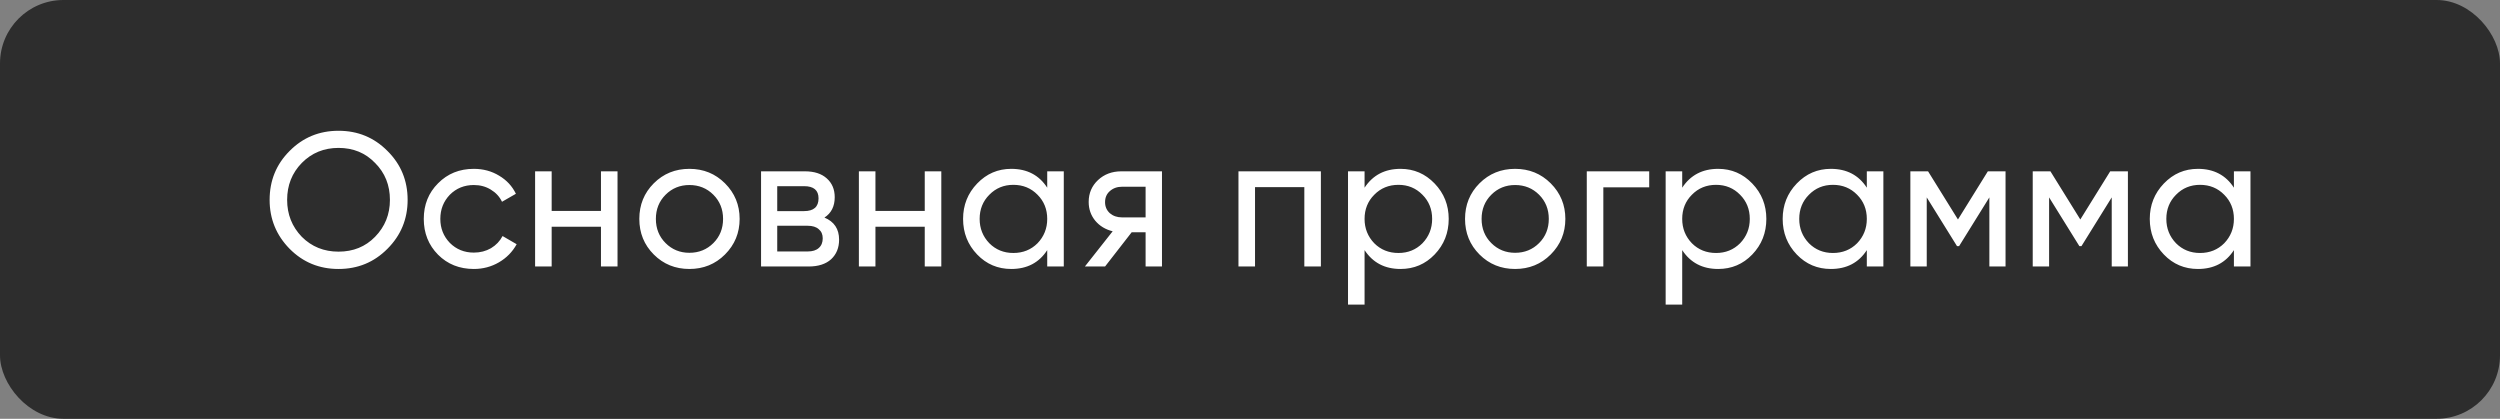 <?xml version="1.0" encoding="UTF-8"?> <svg xmlns="http://www.w3.org/2000/svg" width="197" height="33" viewBox="0 0 197 33" fill="none"><rect x="0" y="0" width="197" height="33" fill="#808080" stroke="none"/><rect width="197" height="33" rx="5" fill="#2D2D2D"></rect><path d="M21.246 15.75C21.246 14.23 21.771 12.945 22.821 11.895C23.871 10.835 25.156 10.305 26.676 10.305C28.196 10.305 29.481 10.835 30.531 11.895C31.591 12.945 32.121 14.23 32.121 15.75C32.121 17.26 31.591 18.545 30.531 19.605C29.481 20.665 28.196 21.195 26.676 21.195C25.156 21.195 23.871 20.665 22.821 19.605C21.771 18.535 21.246 17.25 21.246 15.75ZM30.726 15.75C30.726 14.59 30.336 13.62 29.556 12.84C28.796 12.05 27.836 11.655 26.676 11.655C25.526 11.655 24.561 12.05 23.781 12.84C23.011 13.63 22.626 14.6 22.626 15.75C22.626 16.89 23.011 17.86 23.781 18.66C24.561 19.44 25.526 19.83 26.676 19.83C27.836 19.83 28.796 19.44 29.556 18.66C30.336 17.86 30.726 16.89 30.726 15.75ZM37.338 21.195C36.208 21.195 35.268 20.82 34.518 20.07C33.768 19.31 33.393 18.37 33.393 17.25C33.393 16.13 33.768 15.195 34.518 14.445C35.268 13.685 36.208 13.305 37.338 13.305C38.078 13.305 38.743 13.485 39.333 13.845C39.923 14.195 40.363 14.67 40.653 15.27L39.558 15.9C39.368 15.5 39.073 15.18 38.673 14.94C38.283 14.7 37.838 14.58 37.338 14.58C36.588 14.58 35.958 14.835 35.448 15.345C34.948 15.865 34.698 16.5 34.698 17.25C34.698 17.99 34.948 18.62 35.448 19.14C35.958 19.65 36.588 19.905 37.338 19.905C37.838 19.905 38.288 19.79 38.688 19.56C39.088 19.32 39.393 19 39.603 18.6L40.713 19.245C40.383 19.845 39.918 20.32 39.318 20.67C38.718 21.02 38.058 21.195 37.338 21.195ZM47.356 16.62V13.5H48.661V21H47.356V17.865H43.471V21H42.166V13.5H43.471V16.62H47.356ZM57.128 20.055C56.368 20.815 55.433 21.195 54.323 21.195C53.213 21.195 52.278 20.815 51.518 20.055C50.758 19.295 50.378 18.36 50.378 17.25C50.378 16.14 50.758 15.205 51.518 14.445C52.278 13.685 53.213 13.305 54.323 13.305C55.433 13.305 56.368 13.685 57.128 14.445C57.898 15.215 58.283 16.15 58.283 17.25C58.283 18.35 57.898 19.285 57.128 20.055ZM54.323 19.92C55.073 19.92 55.703 19.665 56.213 19.155C56.723 18.645 56.978 18.01 56.978 17.25C56.978 16.49 56.723 15.855 56.213 15.345C55.703 14.835 55.073 14.58 54.323 14.58C53.583 14.58 52.958 14.835 52.448 15.345C51.938 15.855 51.683 16.49 51.683 17.25C51.683 18.01 51.938 18.645 52.448 19.155C52.958 19.665 53.583 19.92 54.323 19.92ZM64.966 17.145C65.736 17.465 66.121 18.045 66.121 18.885C66.121 19.525 65.911 20.04 65.491 20.43C65.071 20.81 64.481 21 63.721 21H59.971V13.5H63.421C64.161 13.5 64.736 13.685 65.146 14.055C65.566 14.425 65.776 14.92 65.776 15.54C65.776 16.26 65.506 16.795 64.966 17.145ZM63.361 14.67H61.246V16.635H63.361C64.121 16.635 64.501 16.3 64.501 15.63C64.501 14.99 64.121 14.67 63.361 14.67ZM61.246 19.815H63.646C64.026 19.815 64.316 19.725 64.516 19.545C64.726 19.365 64.831 19.11 64.831 18.78C64.831 18.47 64.726 18.23 64.516 18.06C64.316 17.88 64.026 17.79 63.646 17.79H61.246V19.815ZM72.87 16.62V13.5H74.175V21H72.87V17.865H68.985V21H67.68V13.5H68.985V16.62H72.87ZM82.521 14.79V13.5H83.826V21H82.521V19.71C81.881 20.7 80.936 21.195 79.686 21.195C78.626 21.195 77.731 20.815 77.001 20.055C76.261 19.285 75.891 18.35 75.891 17.25C75.891 16.16 76.261 15.23 77.001 14.46C77.741 13.69 78.636 13.305 79.686 13.305C80.936 13.305 81.881 13.8 82.521 14.79ZM79.851 19.935C80.611 19.935 81.246 19.68 81.756 19.17C82.266 18.64 82.521 18 82.521 17.25C82.521 16.49 82.266 15.855 81.756 15.345C81.246 14.825 80.611 14.565 79.851 14.565C79.101 14.565 78.471 14.825 77.961 15.345C77.451 15.855 77.196 16.49 77.196 17.25C77.196 18 77.451 18.64 77.961 19.17C78.471 19.68 79.101 19.935 79.851 19.935ZM88.368 13.5H91.564V21H90.273V18.3H89.178L87.079 21H85.489L87.678 18.225C87.109 18.085 86.648 17.805 86.299 17.385C85.959 16.965 85.788 16.475 85.788 15.915C85.788 15.225 86.034 14.65 86.523 14.19C87.013 13.73 87.629 13.5 88.368 13.5ZM88.413 17.13H90.273V14.715H88.413C88.034 14.715 87.713 14.83 87.454 15.06C87.204 15.28 87.079 15.57 87.079 15.93C87.079 16.28 87.204 16.57 87.454 16.8C87.713 17.02 88.034 17.13 88.413 17.13ZM97.591 13.5H104.086V21H102.781V14.745H98.896V21H97.591V13.5ZM110.363 13.305C111.413 13.305 112.308 13.69 113.048 14.46C113.788 15.23 114.158 16.16 114.158 17.25C114.158 18.35 113.788 19.285 113.048 20.055C112.318 20.815 111.423 21.195 110.363 21.195C109.123 21.195 108.178 20.7 107.528 19.71V24H106.223V13.5H107.528V14.79C108.178 13.8 109.123 13.305 110.363 13.305ZM110.198 19.935C110.948 19.935 111.578 19.68 112.088 19.17C112.598 18.64 112.853 18 112.853 17.25C112.853 16.49 112.598 15.855 112.088 15.345C111.578 14.825 110.948 14.565 110.198 14.565C109.438 14.565 108.803 14.825 108.293 15.345C107.783 15.855 107.528 16.49 107.528 17.25C107.528 18 107.783 18.64 108.293 19.17C108.803 19.68 109.438 19.935 110.198 19.935ZM122.195 20.055C121.435 20.815 120.5 21.195 119.39 21.195C118.28 21.195 117.345 20.815 116.585 20.055C115.825 19.295 115.445 18.36 115.445 17.25C115.445 16.14 115.825 15.205 116.585 14.445C117.345 13.685 118.28 13.305 119.39 13.305C120.5 13.305 121.435 13.685 122.195 14.445C122.965 15.215 123.35 16.15 123.35 17.25C123.35 18.35 122.965 19.285 122.195 20.055ZM119.39 19.92C120.14 19.92 120.77 19.665 121.28 19.155C121.79 18.645 122.045 18.01 122.045 17.25C122.045 16.49 121.79 15.855 121.28 15.345C120.77 14.835 120.14 14.58 119.39 14.58C118.65 14.58 118.025 14.835 117.515 15.345C117.005 15.855 116.75 16.49 116.75 17.25C116.75 18.01 117.005 18.645 117.515 19.155C118.025 19.665 118.65 19.92 119.39 19.92ZM125.038 13.5H129.958V14.76H126.343V21H125.038V13.5ZM135.393 13.305C136.443 13.305 137.338 13.69 138.078 14.46C138.818 15.23 139.188 16.16 139.188 17.25C139.188 18.35 138.818 19.285 138.078 20.055C137.348 20.815 136.453 21.195 135.393 21.195C134.153 21.195 133.208 20.7 132.558 19.71V24H131.253V13.5H132.558V14.79C133.208 13.8 134.153 13.305 135.393 13.305ZM135.228 19.935C135.978 19.935 136.608 19.68 137.118 19.17C137.628 18.64 137.883 18 137.883 17.25C137.883 16.49 137.628 15.855 137.118 15.345C136.608 14.825 135.978 14.565 135.228 14.565C134.468 14.565 133.833 14.825 133.323 15.345C132.813 15.855 132.558 16.49 132.558 17.25C132.558 18 132.813 18.64 133.323 19.17C133.833 19.68 134.468 19.935 135.228 19.935ZM147.105 14.79V13.5H148.41V21H147.105V19.71C146.465 20.7 145.52 21.195 144.27 21.195C143.21 21.195 142.315 20.815 141.585 20.055C140.845 19.285 140.475 18.35 140.475 17.25C140.475 16.16 140.845 15.23 141.585 14.46C142.325 13.69 143.22 13.305 144.27 13.305C145.52 13.305 146.465 13.8 147.105 14.79ZM144.435 19.935C145.195 19.935 145.83 19.68 146.34 19.17C146.85 18.64 147.105 18 147.105 17.25C147.105 16.49 146.85 15.855 146.34 15.345C145.83 14.825 145.195 14.565 144.435 14.565C143.685 14.565 143.055 14.825 142.545 15.345C142.035 15.855 141.78 16.49 141.78 17.25C141.78 18 142.035 18.64 142.545 19.17C143.055 19.68 143.685 19.935 144.435 19.935ZM156.642 13.5H158.037V21H156.762V15.555L154.377 19.395H154.212L151.827 15.555V21H150.537V13.5H151.932L154.287 17.295L156.642 13.5ZM166.284 13.5H167.679V21H166.404V15.555L164.019 19.395H163.854L161.469 15.555V21H160.179V13.5H161.574L163.929 17.295L166.284 13.5ZM176.032 14.79V13.5H177.337V21H176.032V19.71C175.392 20.7 174.447 21.195 173.197 21.195C172.137 21.195 171.242 20.815 170.512 20.055C169.772 19.285 169.402 18.35 169.402 17.25C169.402 16.16 169.772 15.23 170.512 14.46C171.252 13.69 172.147 13.305 173.197 13.305C174.447 13.305 175.392 13.8 176.032 14.79ZM173.362 19.935C174.122 19.935 174.757 19.68 175.267 19.17C175.777 18.64 176.032 18 176.032 17.25C176.032 16.49 175.777 15.855 175.267 15.345C174.757 14.825 174.122 14.565 173.362 14.565C172.612 14.565 171.982 14.825 171.472 15.345C170.962 15.855 170.707 16.49 170.707 17.25C170.707 18 170.962 18.64 171.472 19.17C171.982 19.68 172.612 19.935 173.362 19.935Z" fill="white"></path></svg> 